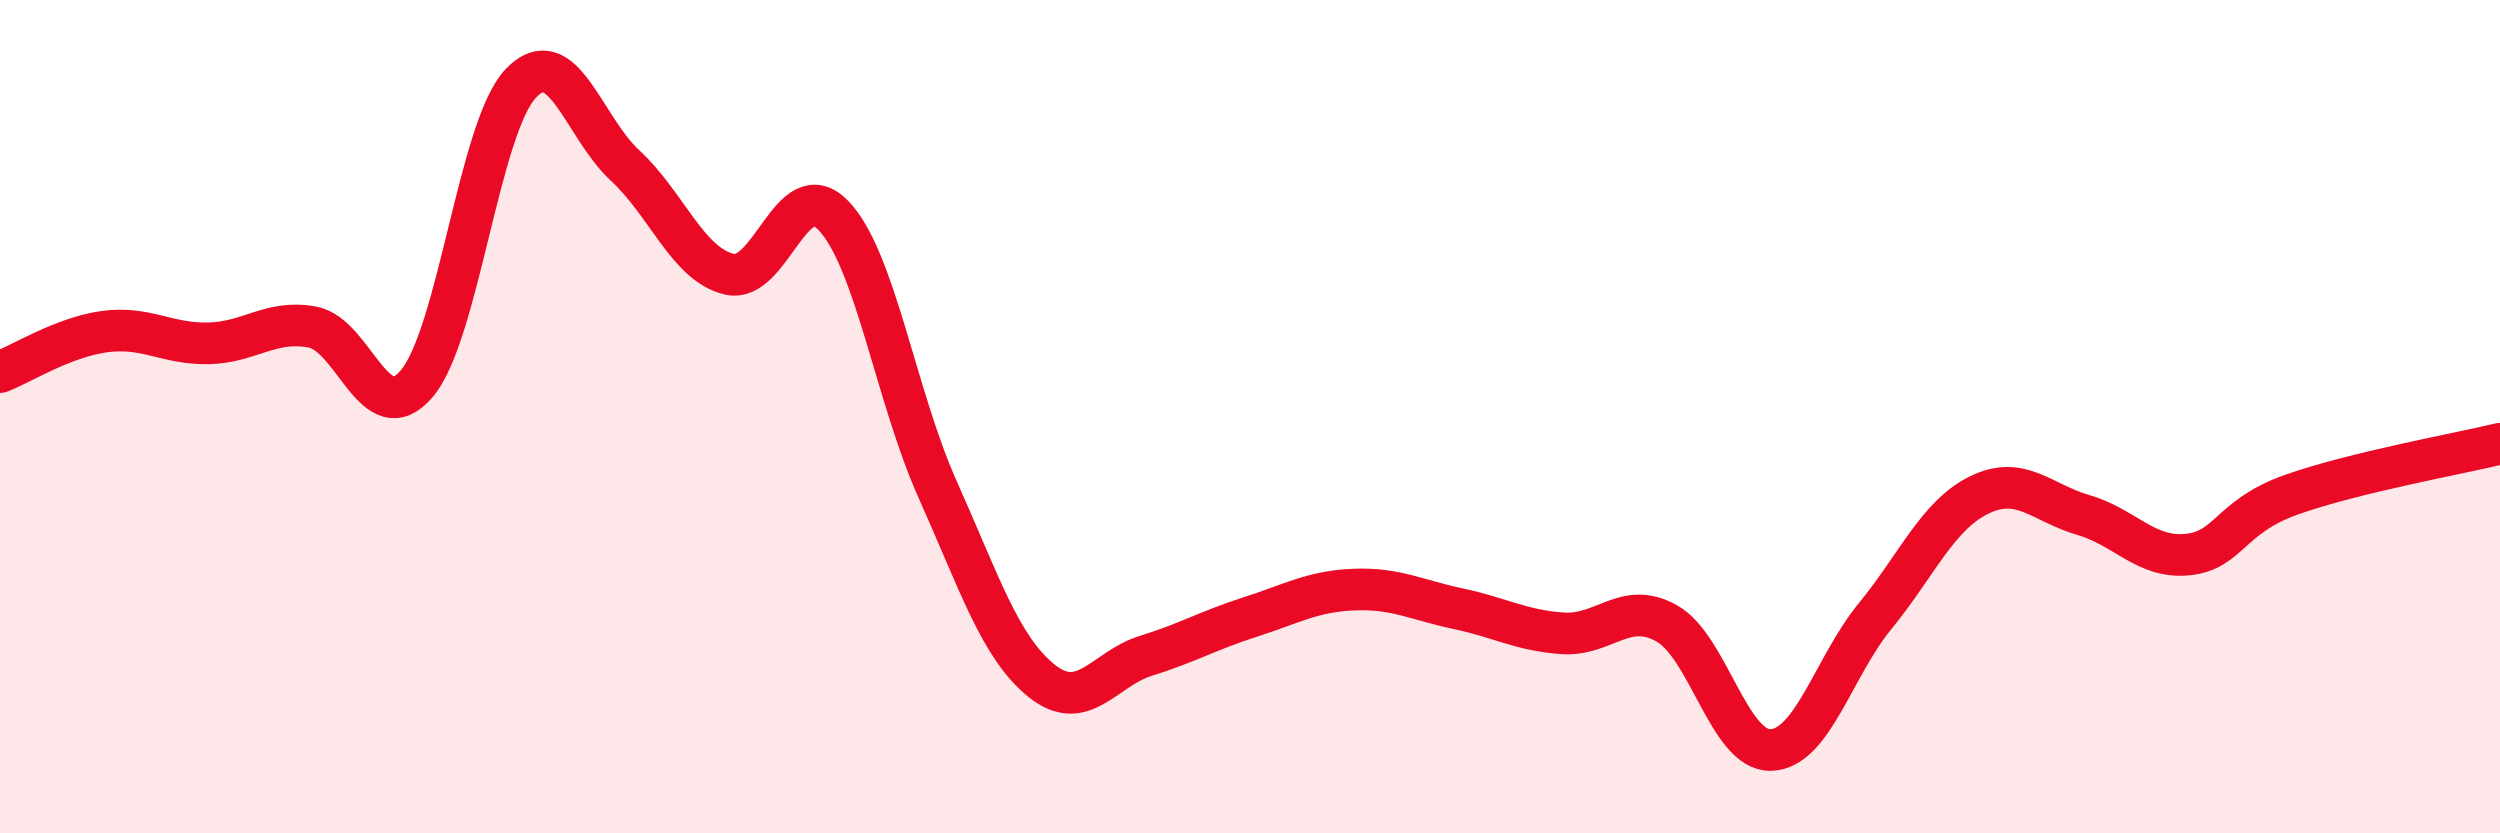 
    <svg width="60" height="20" viewBox="0 0 60 20" xmlns="http://www.w3.org/2000/svg">
      <path
        d="M 0,8.93 C 0.5,8.74 1.5,8.1 2.5,7.96 C 3.5,7.82 4,8.26 5,8.24 C 6,8.22 6.5,7.66 7.5,7.85 C 8.5,8.04 9,10.38 10,9.21 C 11,8.04 11.5,3.05 12.5,2 C 13.5,0.95 14,3.05 15,3.97 C 16,4.89 16.5,6.34 17.5,6.58 C 18.5,6.82 19,4.14 20,5.17 C 21,6.2 21.5,9.51 22.5,11.74 C 23.5,13.97 24,15.54 25,16.34 C 26,17.14 26.5,16.05 27.5,15.74 C 28.5,15.43 29,15.13 30,14.81 C 31,14.49 31.5,14.19 32.5,14.15 C 33.5,14.11 34,14.4 35,14.61 C 36,14.82 36.5,15.13 37.5,15.2 C 38.5,15.27 39,14.4 40,14.96 C 41,15.52 41.5,18.03 42.5,18 C 43.5,17.97 44,16.01 45,14.79 C 46,13.57 46.5,12.37 47.5,11.88 C 48.5,11.39 49,12.07 50,12.36 C 51,12.65 51.5,13.41 52.5,13.31 C 53.5,13.21 53.5,12.4 55,11.87 C 56.5,11.34 59,10.89 60,10.65L60 20L0 20Z"
        fill="#EB0A25"
        opacity="0.1"
        stroke-linecap="round"
        stroke-linejoin="round"
      />
      <path
        d="M 0,8.93 C 0.5,8.74 1.5,8.1 2.5,7.96 C 3.5,7.82 4,8.26 5,8.24 C 6,8.22 6.5,7.66 7.5,7.85 C 8.5,8.04 9,10.38 10,9.21 C 11,8.04 11.5,3.05 12.5,2 C 13.5,0.95 14,3.05 15,3.97 C 16,4.89 16.5,6.34 17.5,6.58 C 18.5,6.82 19,4.14 20,5.17 C 21,6.2 21.5,9.51 22.5,11.74 C 23.5,13.97 24,15.54 25,16.34 C 26,17.14 26.5,16.05 27.5,15.74 C 28.5,15.43 29,15.13 30,14.81 C 31,14.49 31.5,14.19 32.5,14.15 C 33.5,14.11 34,14.4 35,14.61 C 36,14.82 36.5,15.13 37.5,15.2 C 38.5,15.27 39,14.4 40,14.96 C 41,15.52 41.5,18.03 42.5,18 C 43.5,17.97 44,16.01 45,14.79 C 46,13.57 46.5,12.37 47.5,11.88 C 48.5,11.39 49,12.07 50,12.36 C 51,12.65 51.5,13.41 52.5,13.31 C 53.5,13.21 53.5,12.4 55,11.87 C 56.5,11.34 59,10.89 60,10.65"
        stroke="#EB0A25"
        stroke-width="1"
        fill="none"
        stroke-linecap="round"
        stroke-linejoin="round"
      />
    </svg>
  